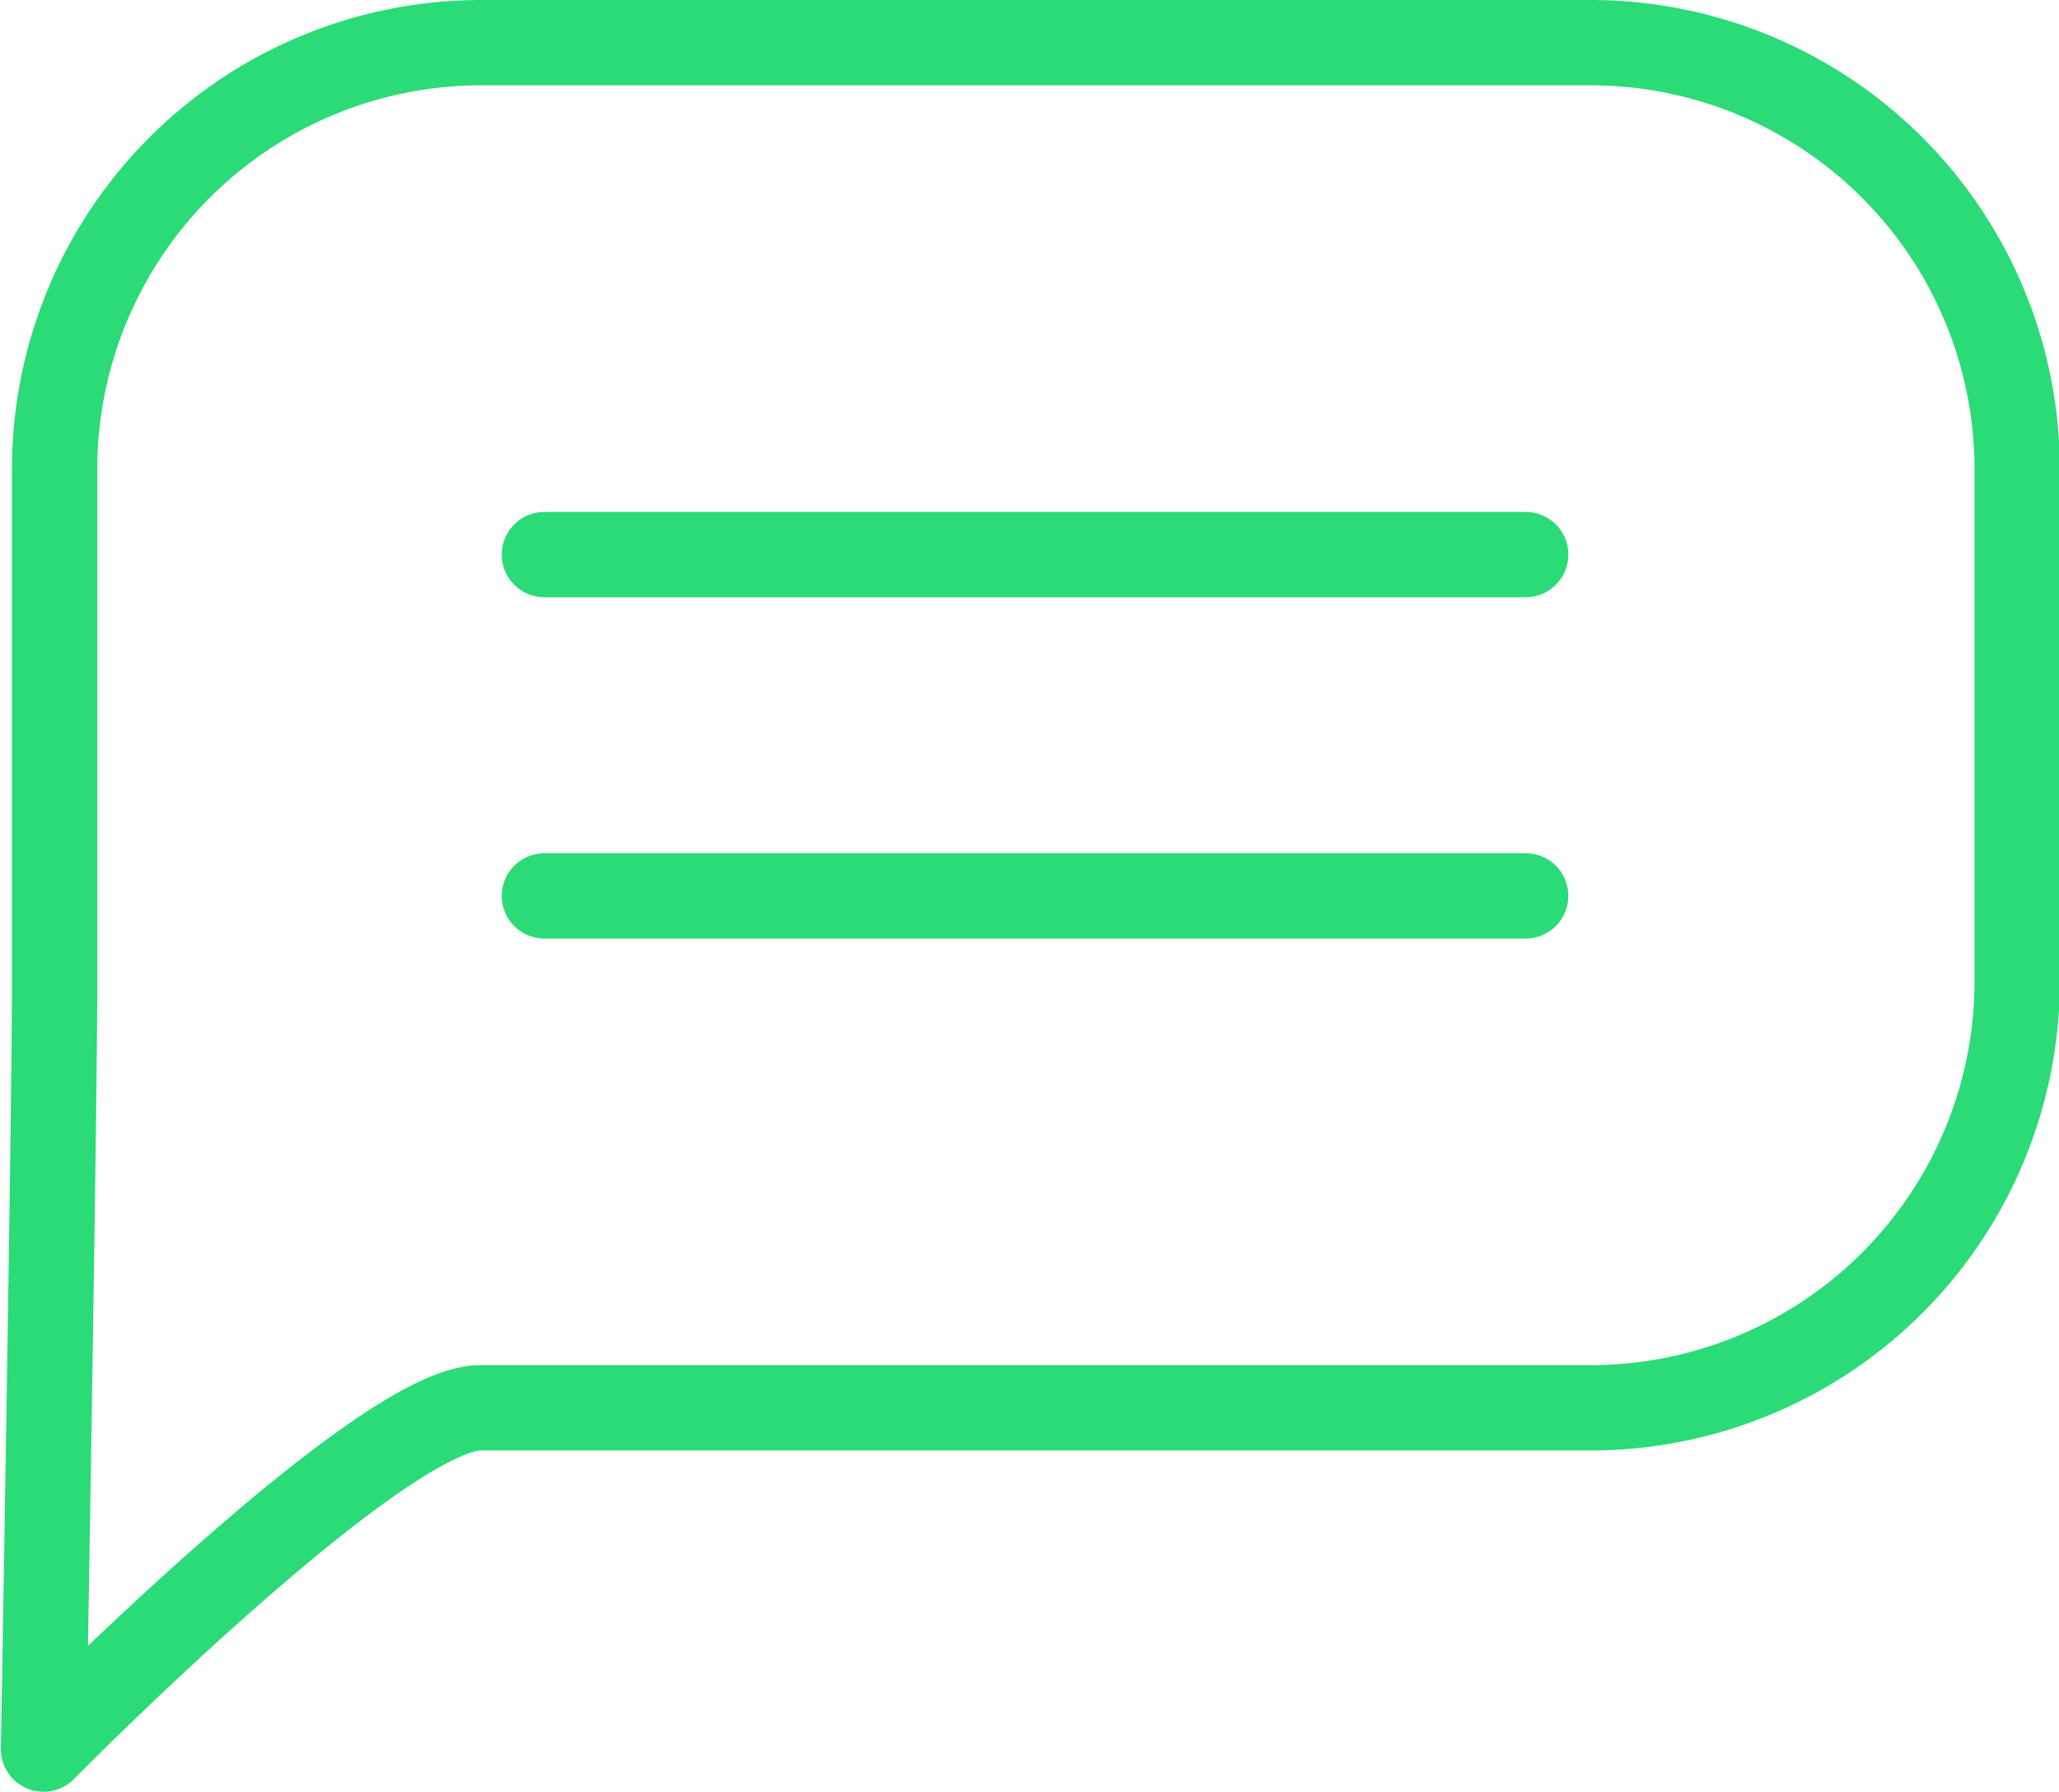 <?xml version="1.0" encoding="utf-8"?><svg xmlns="http://www.w3.org/2000/svg" viewBox="0 0 24.13 21"><defs><style>.cls-1{fill:none;stroke:#2bdb77;stroke-linecap:round;stroke-linejoin:round;}</style></defs><title>testimonial-green</title><g id="Layer_2" data-name="Layer 2"><g id="Play"><g id="play-2" data-name="play"><path id="_Path_" data-name="&lt;Path&gt;" class="cls-1" d="M18.63,16.5h-13c-1.18,0-5.12,4-5.12,4s.13-7.42.13-9v-6a5,5,0,0,1,5-5h13a5,5,0,0,1,5,5v6A5,5,0,0,1,18.63,16.5Z"/><line id="_Path_2" data-name="&lt;Path&gt;" class="cls-1" x1="17.88" y1="6.5" x2="6.38" y2="6.5"/><line id="_Path_3" data-name="&lt;Path&gt;" class="cls-1" x1="17.88" y1="10.5" x2="6.38" y2="10.5"/></g></g></g></svg>